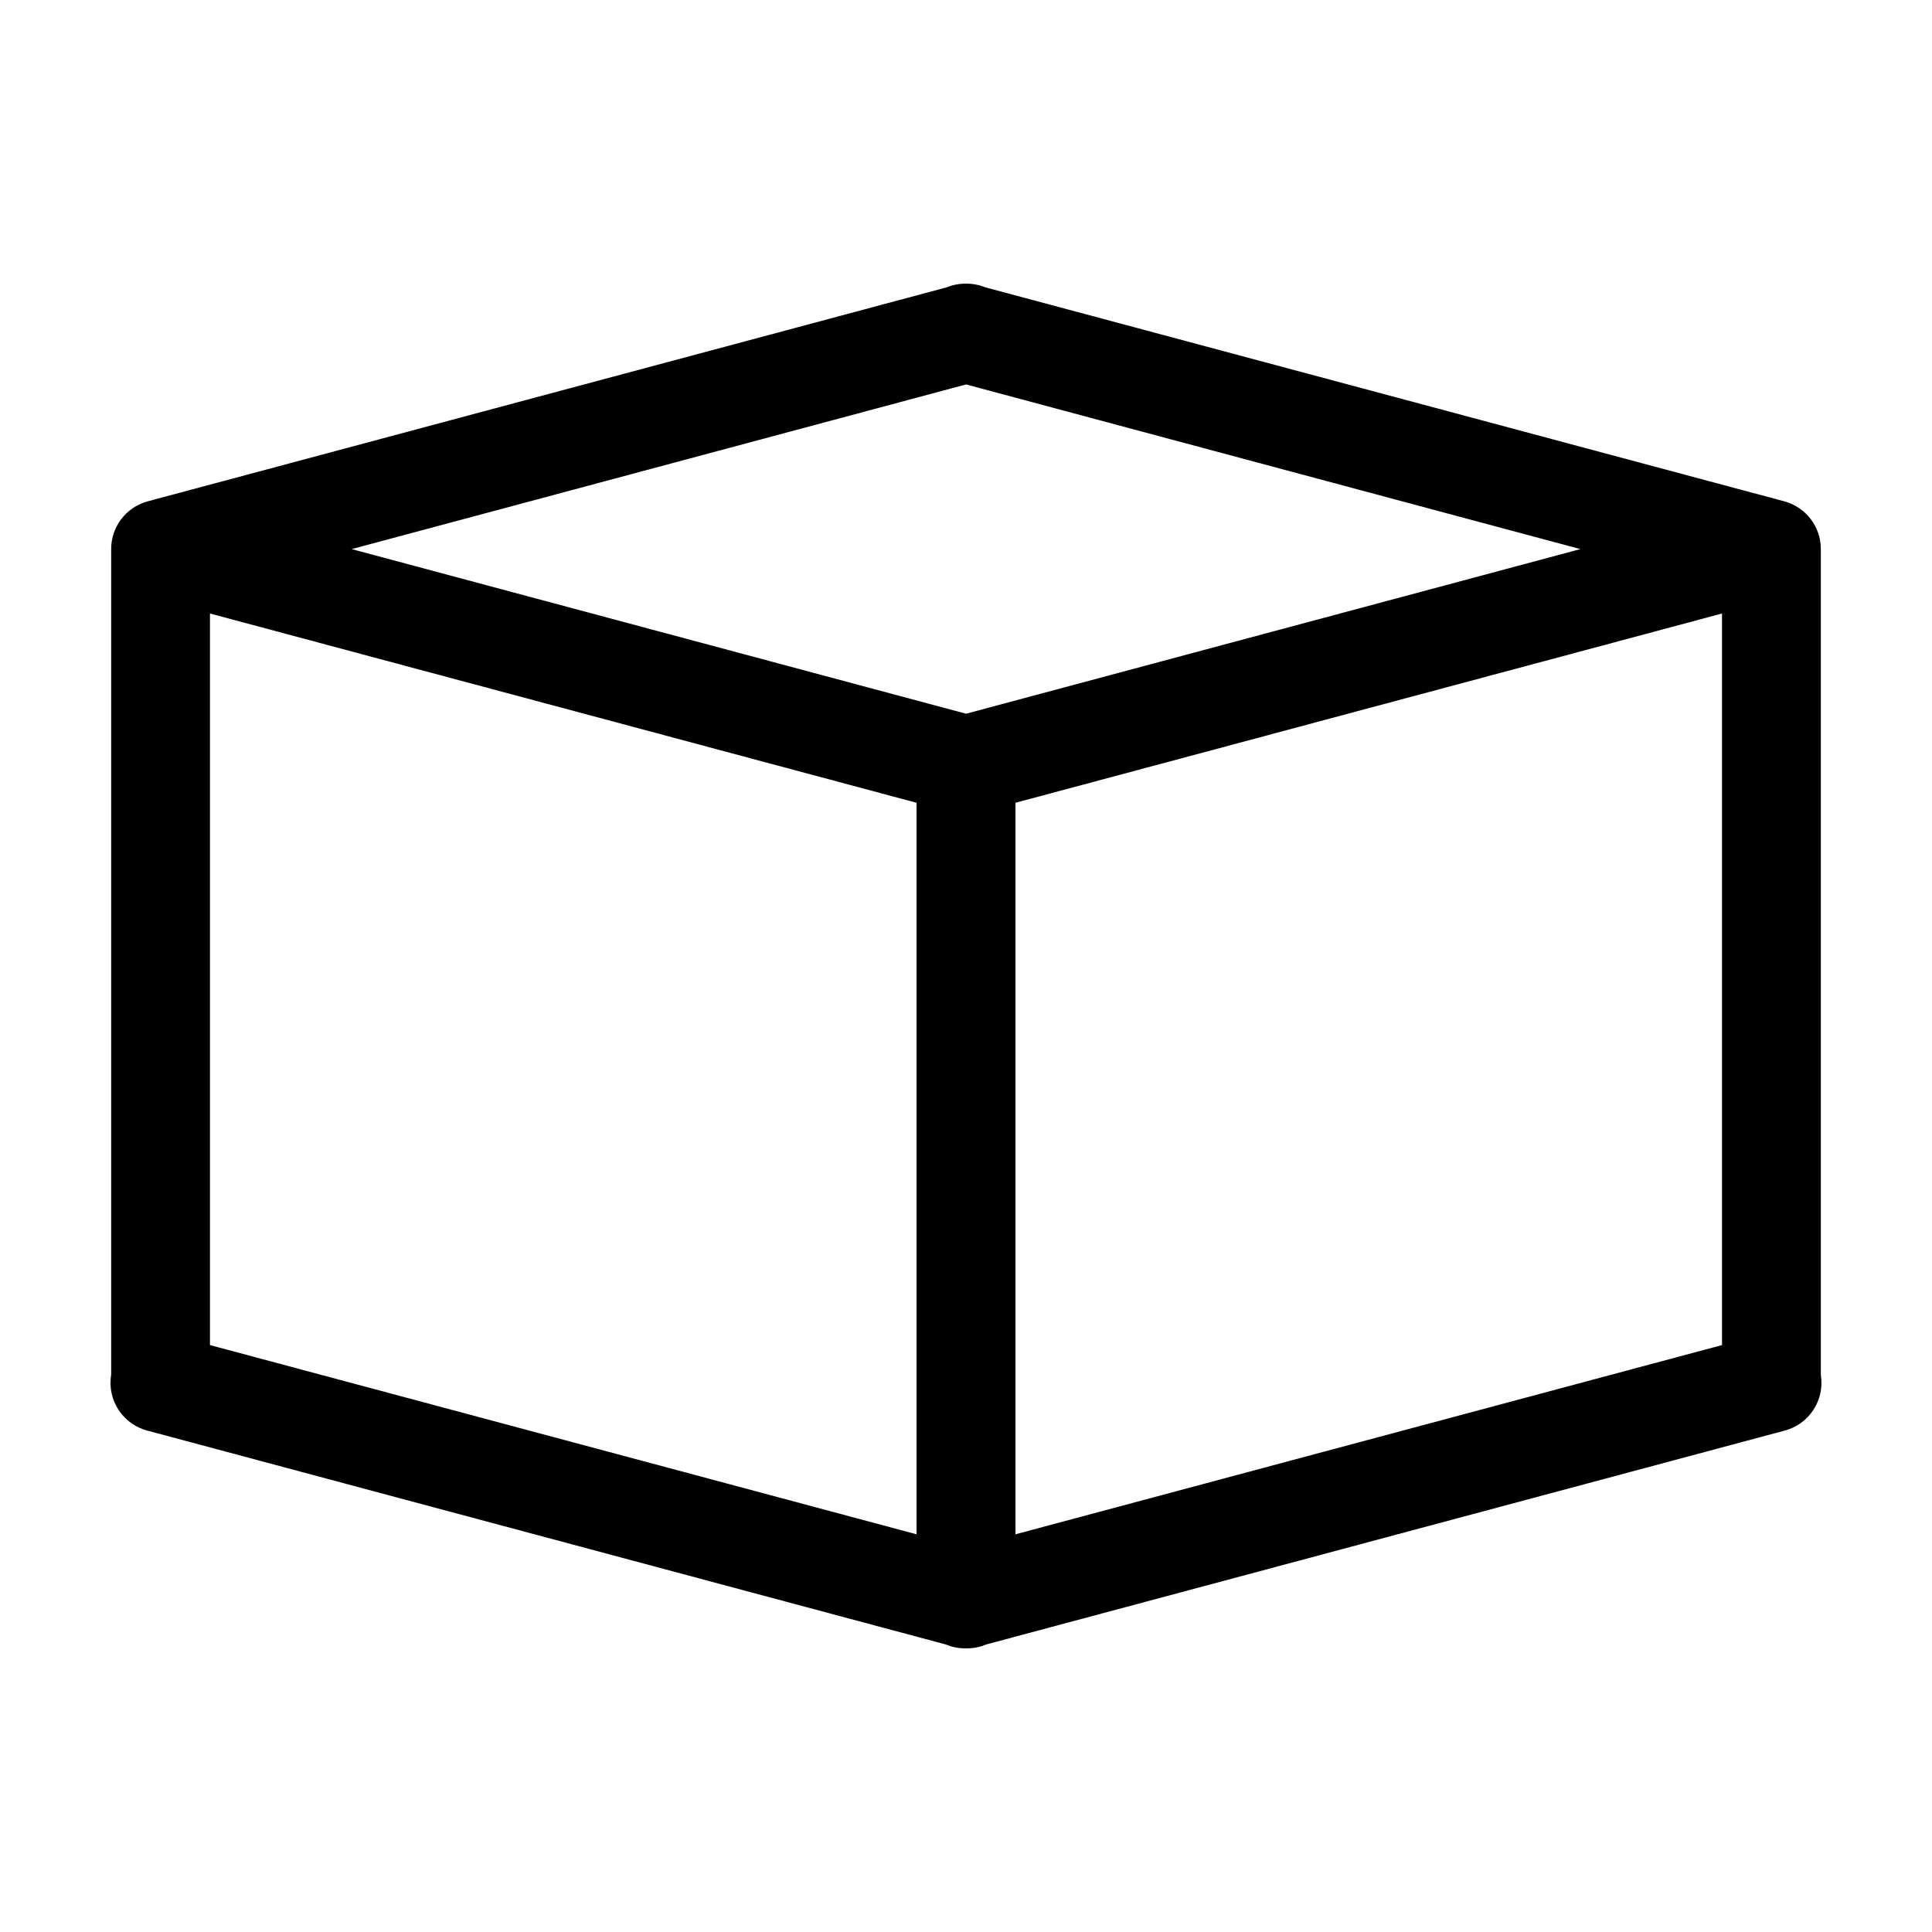 <?xml version="1.0" encoding="UTF-8"?>
<!-- Uploaded to: SVG Repo, www.svgrepo.com, Generator: SVG Repo Mixer Tools -->
<svg fill="#000000" width="800px" height="800px" version="1.1" viewBox="144 144 512 512" xmlns="http://www.w3.org/2000/svg">
 <path d="m399.5 219.17c-1.578 0.047-3.133 0.375-4.594 0.973l-211.74 56.707c-5.871 1.578-9.887 6.984-9.703 13.059v218.38c-1.129 6.727 3.09 13.195 9.703 14.871l211.49 56.645c1.734 0.73 3.609 1.082 5.496 1.023 1.781 0.016 3.547-0.332 5.188-1.023l211.49-56.645c6.57-1.668 10.785-8.074 9.711-14.77v-218.33c0.004-0.176 0.004-0.355 0-0.531 0.008-5.941-3.977-11.141-9.711-12.68l-211.73-56.707c-1.598-0.652-3.305-0.98-5.027-0.973-0.059 0.004-0.121 0.008-0.184 0.012-0.133-0.008-0.266-0.012-0.398-0.012zm0.512 26.711 162.8 43.637-162.8 43.625-162.81-43.625zm-200.37 60.707 187.25 50.156v193.86l-187.25-50.145zm400.71 0v193.87l-187.24 50.145v-193.86z"/>
</svg>